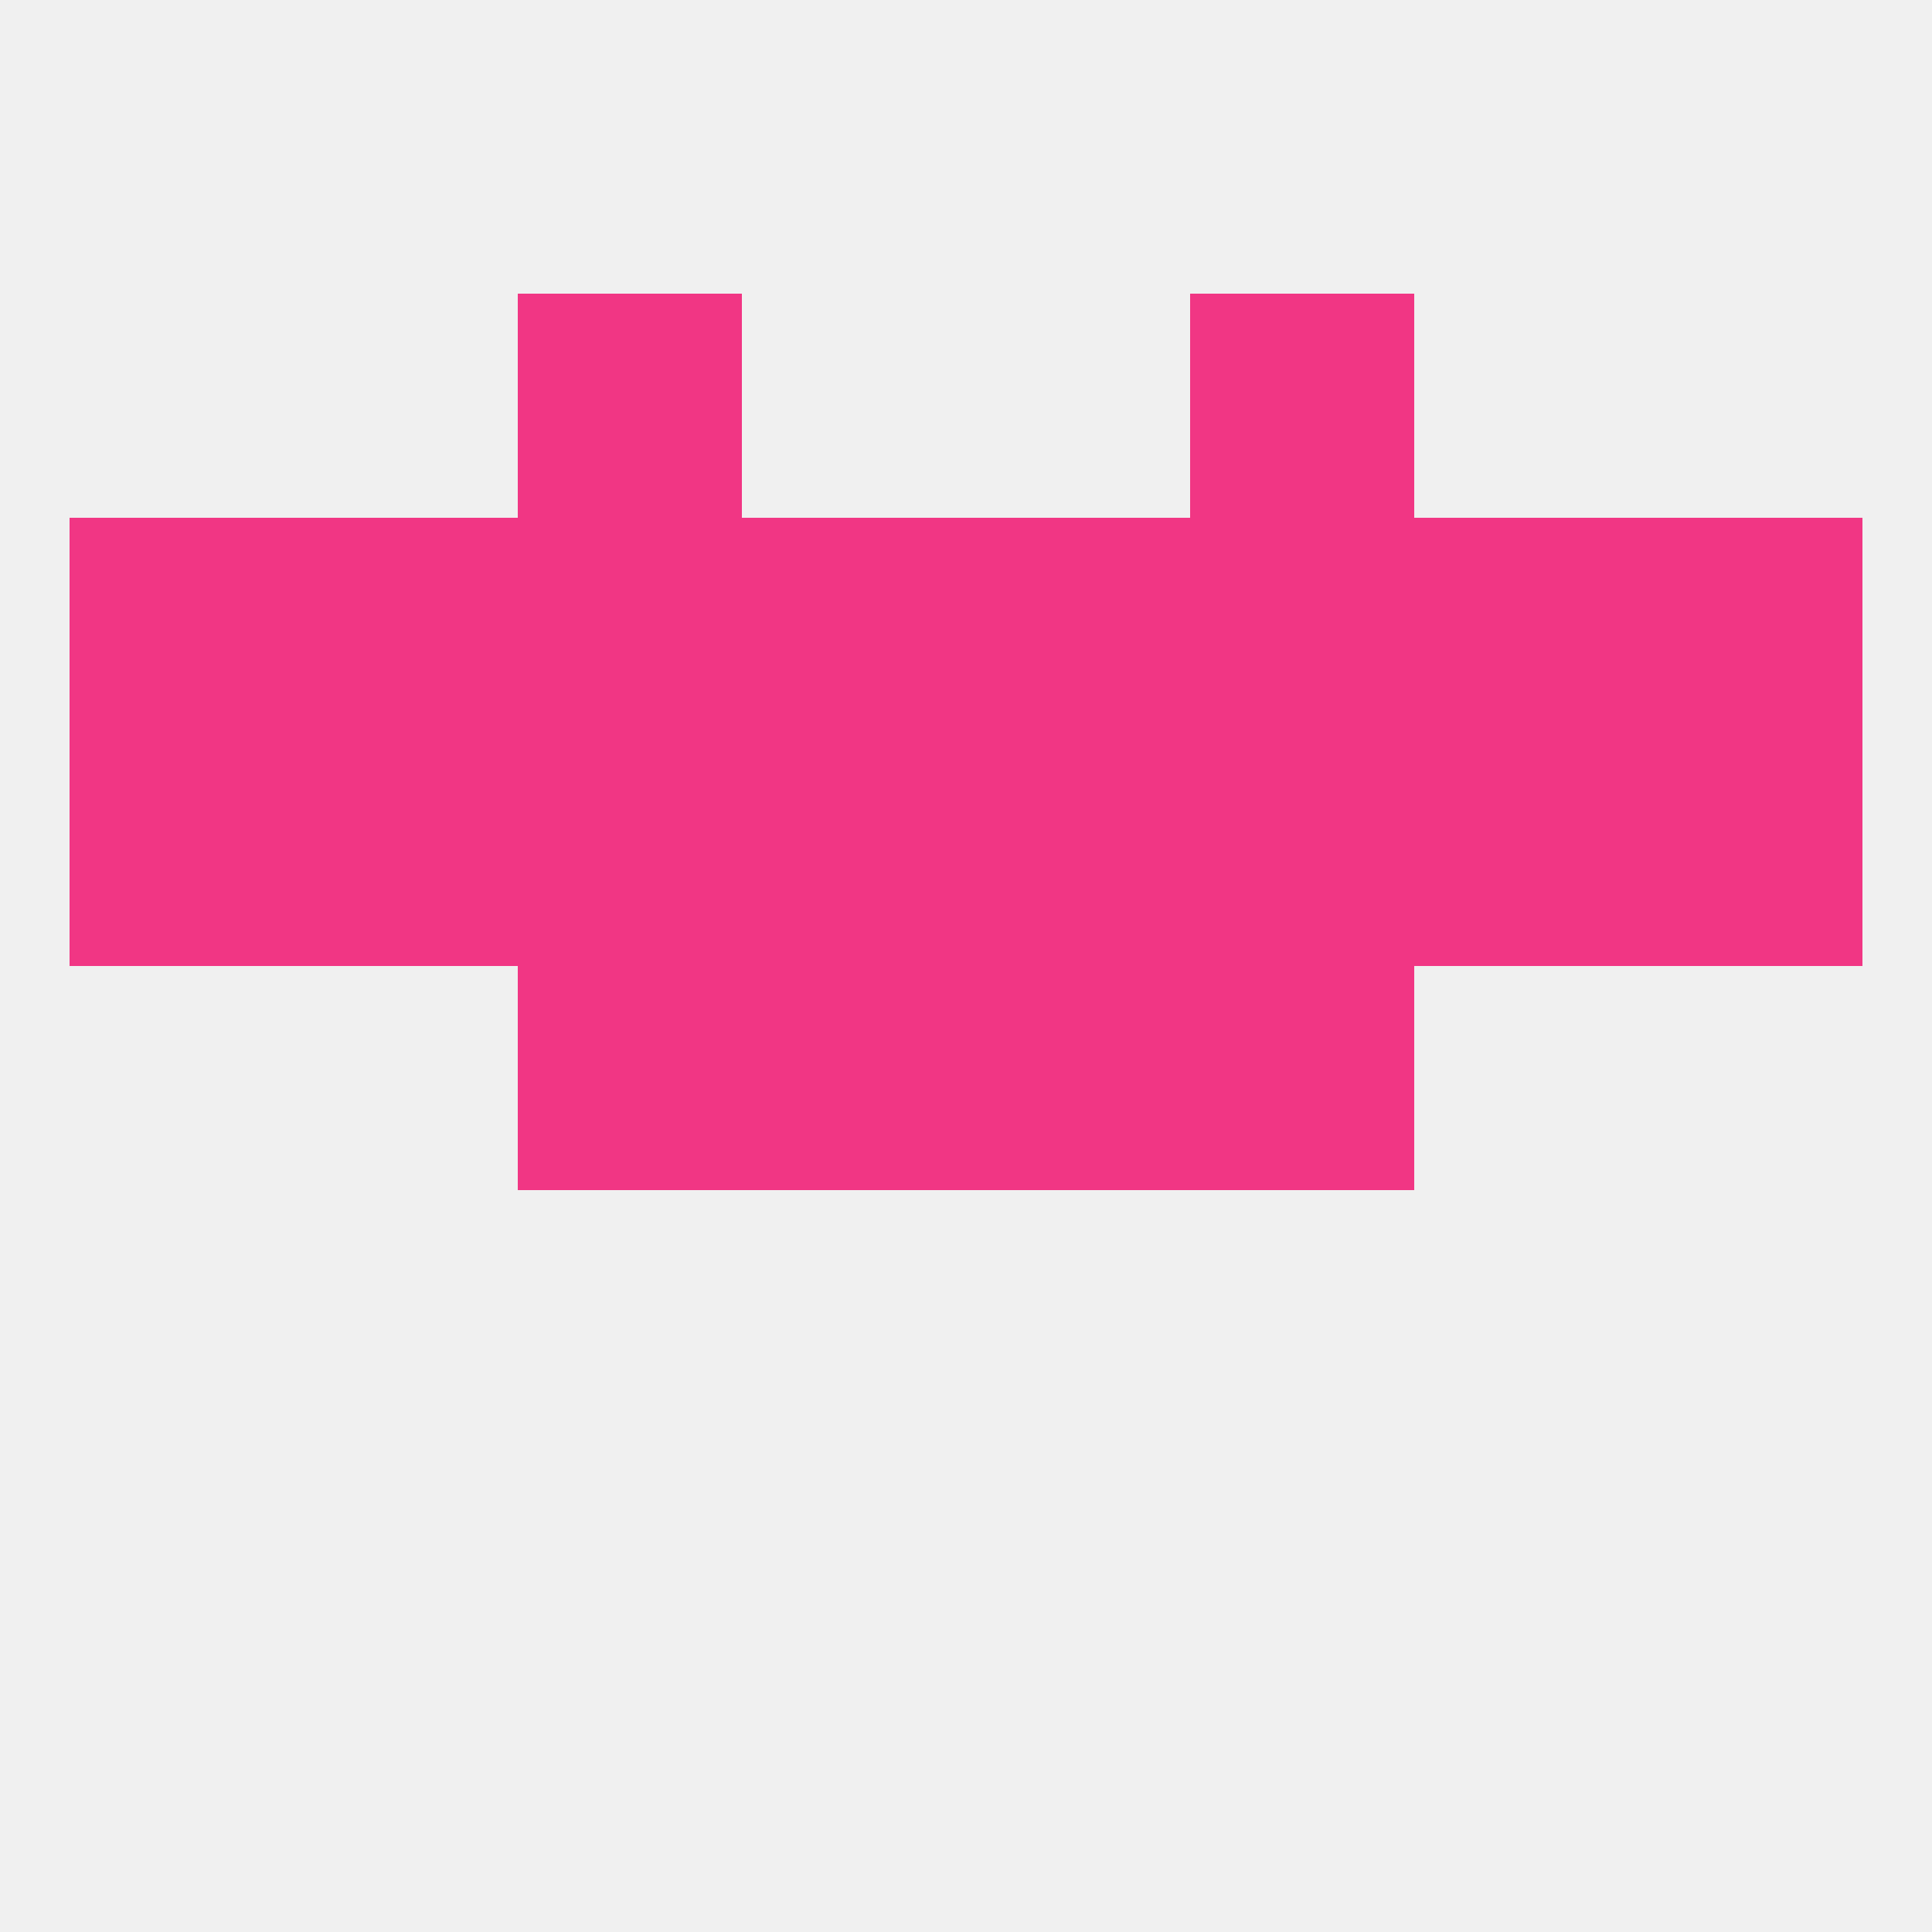 
<!--   <?xml version="1.0"?> -->
<svg version="1.1" baseprofile="full" xmlns="http://www.w3.org/2000/svg" xmlns:xlink="http://www.w3.org/1999/xlink" xmlns:ev="http://www.w3.org/2001/xml-events" width="250" height="250" viewBox="0 0 250 250" >
	<rect width="100%" height="100%" fill="rgba(240,240,240,255)"/>

	<rect x="38" y="67" width="29" height="29" fill="rgba(241,54,132,255)"/>
	<rect x="183" y="67" width="29" height="29" fill="rgba(241,54,132,255)"/>
	<rect x="9" y="67" width="29" height="29" fill="rgba(241,54,132,255)"/>
	<rect x="212" y="67" width="29" height="29" fill="rgba(241,54,132,255)"/>
	<rect x="96" y="67" width="29" height="29" fill="rgba(241,54,132,255)"/>
	<rect x="125" y="67" width="29" height="29" fill="rgba(241,54,132,255)"/>
	<rect x="67" y="67" width="29" height="29" fill="rgba(241,54,132,255)"/>
	<rect x="154" y="67" width="29" height="29" fill="rgba(241,54,132,255)"/>
	<rect x="154" y="125" width="29" height="29" fill="rgba(241,54,132,255)"/>
	<rect x="96" y="125" width="29" height="29" fill="rgba(241,54,132,255)"/>
	<rect x="125" y="125" width="29" height="29" fill="rgba(241,54,132,255)"/>
	<rect x="67" y="125" width="29" height="29" fill="rgba(241,54,132,255)"/>
	<rect x="67" y="38" width="29" height="29" fill="rgba(241,54,132,255)"/>
	<rect x="154" y="38" width="29" height="29" fill="rgba(241,54,132,255)"/>
	<rect x="38" y="96" width="29" height="29" fill="rgba(241,54,132,255)"/>
	<rect x="96" y="96" width="29" height="29" fill="rgba(241,54,132,255)"/>
	<rect x="125" y="96" width="29" height="29" fill="rgba(241,54,132,255)"/>
	<rect x="9" y="96" width="29" height="29" fill="rgba(241,54,132,255)"/>
	<rect x="183" y="96" width="29" height="29" fill="rgba(241,54,132,255)"/>
	<rect x="67" y="96" width="29" height="29" fill="rgba(241,54,132,255)"/>
	<rect x="154" y="96" width="29" height="29" fill="rgba(241,54,132,255)"/>
	<rect x="212" y="96" width="29" height="29" fill="rgba(241,54,132,255)"/>
</svg>